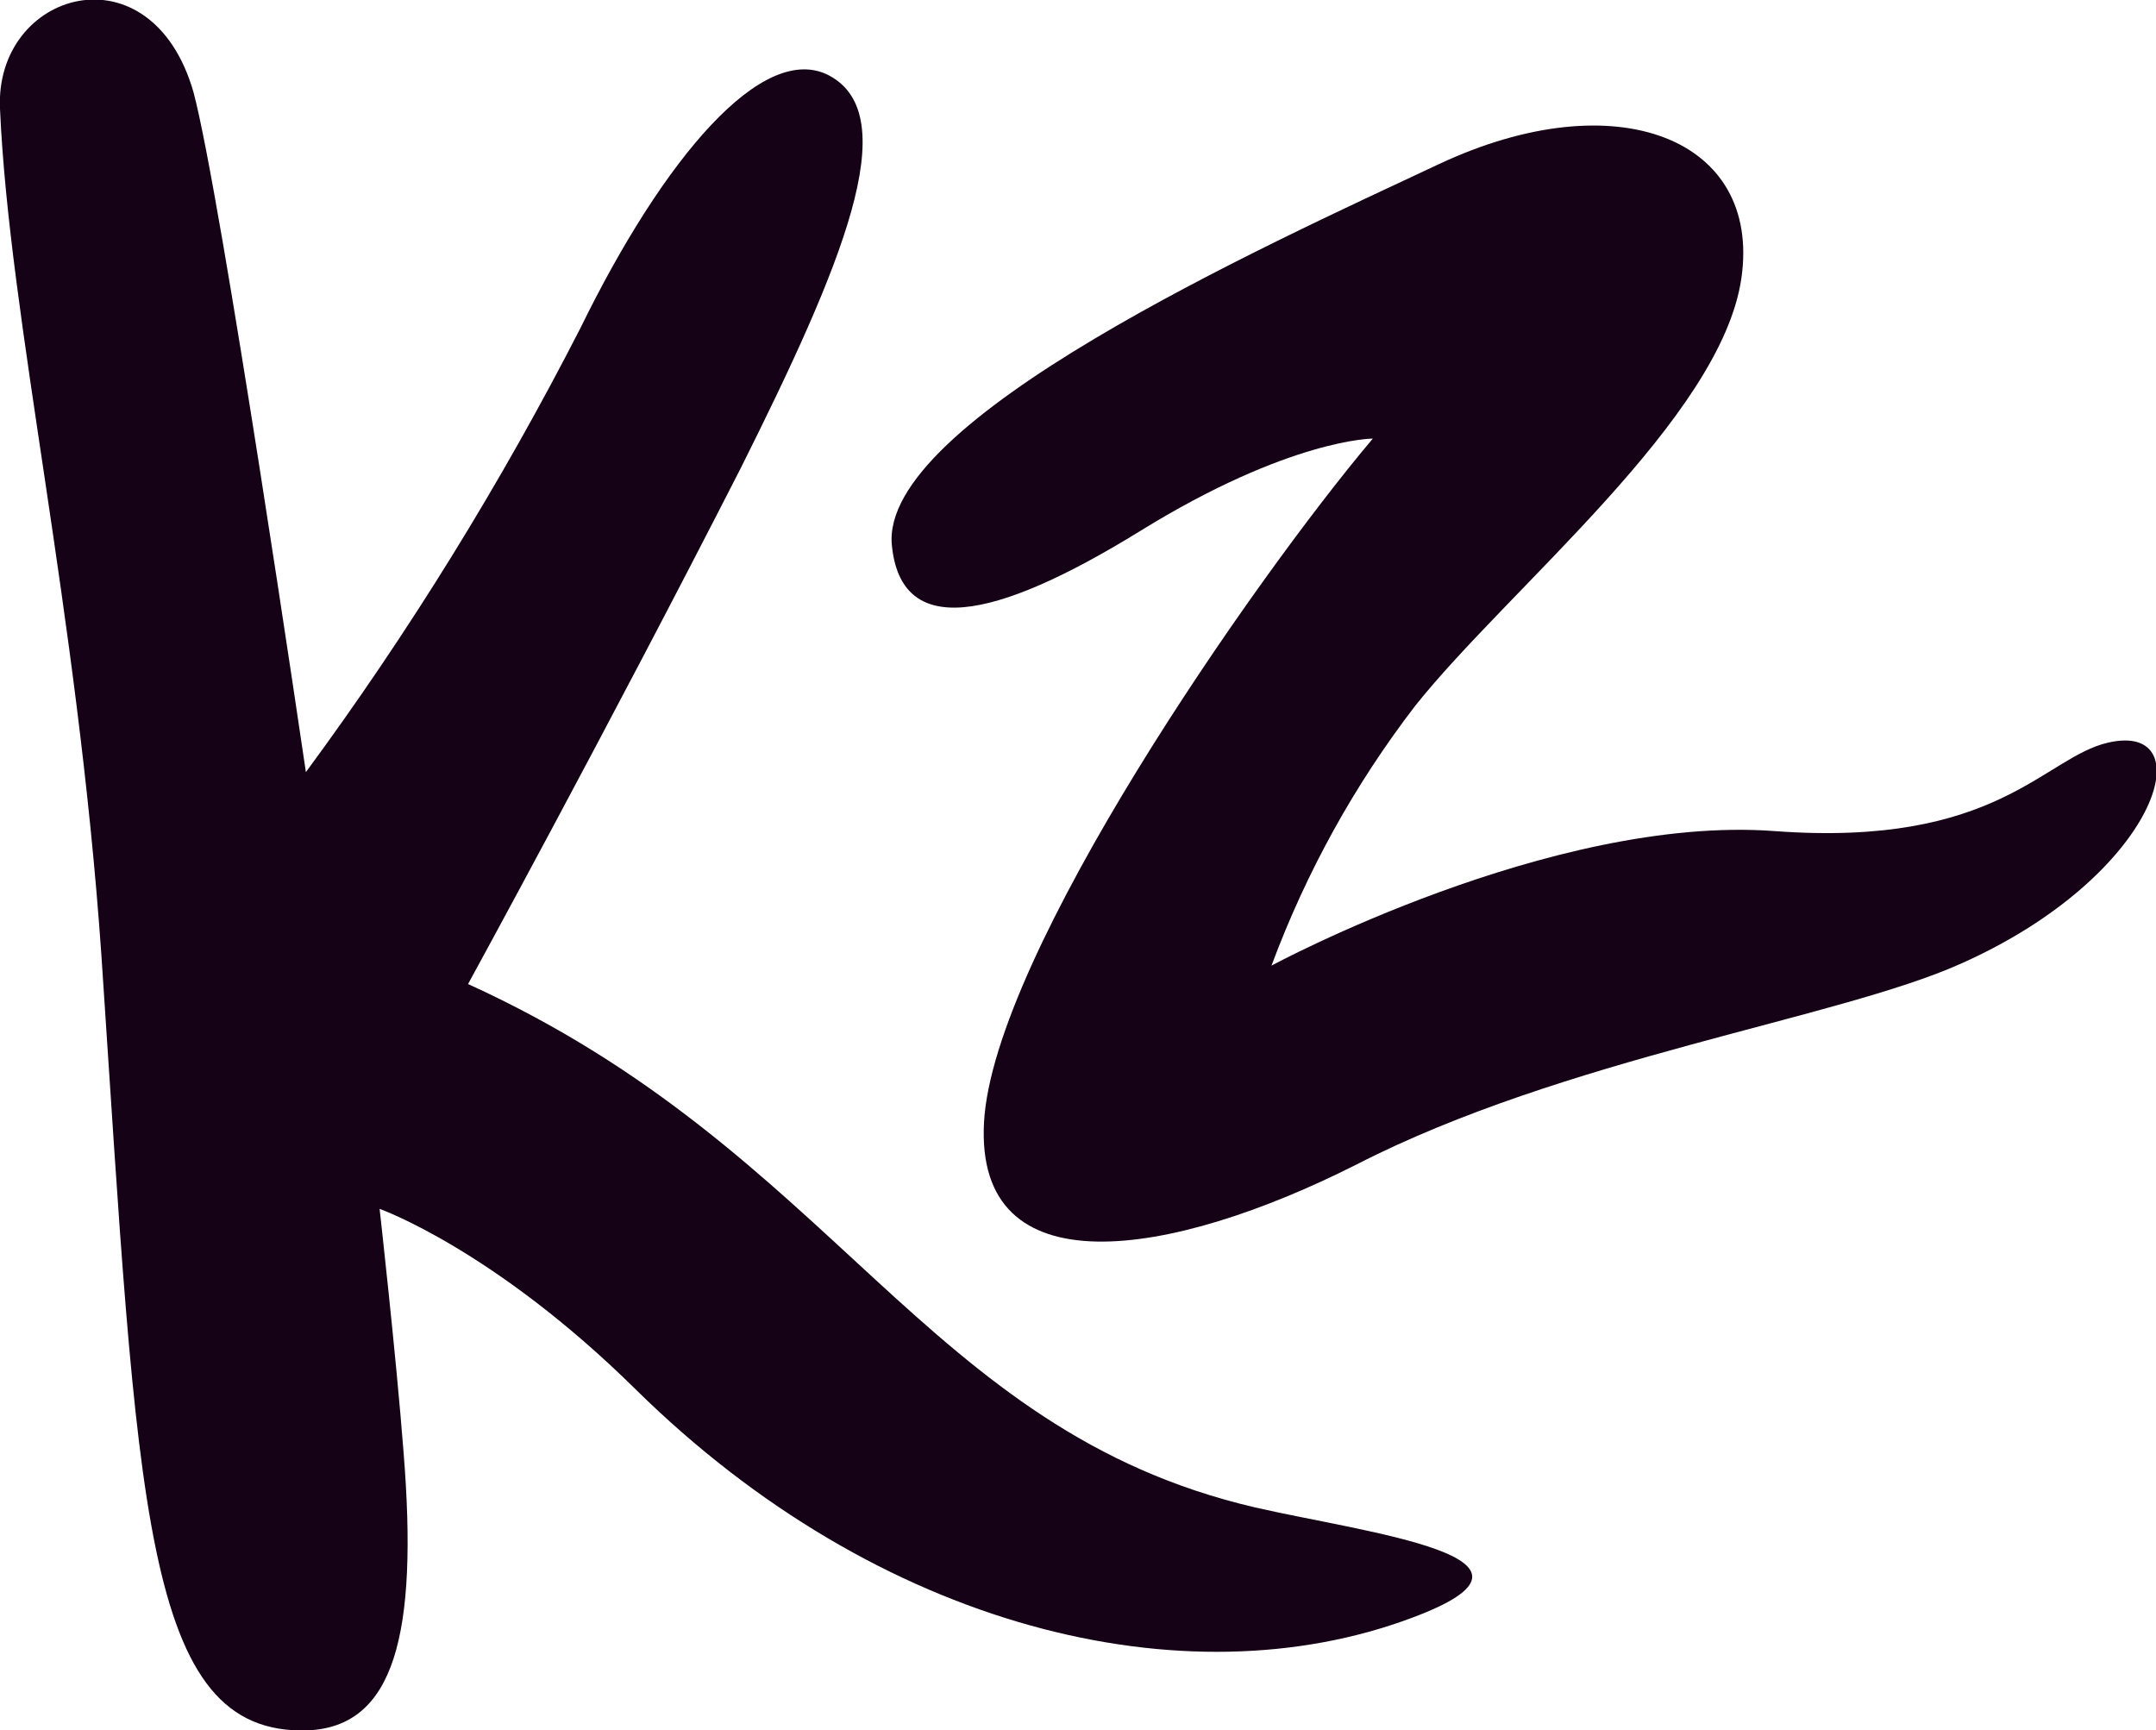 <svg xmlns="http://www.w3.org/2000/svg" xmlns:xlink="http://www.w3.org/1999/xlink" id="Layer_1" x="0px" y="0px" viewBox="0 0 117 93.9" style="enable-background:new 0 0 117 93.9;" xml:space="preserve"><style type="text/css">	.st0{fill:#160216;}</style><g id="Group_1" transform="translate(3 9)">	<g>		<g id="Group_5" transform="translate(-3 -9)">			<path id="Path_5" class="st0" d="M0,5.9c0.5,11.4,4.2,27.2,5.5,45.9c2,29.8,2.2,42.4,11.2,42.1c4.7-0.2,6-5.2,5.2-15.1    c-0.4-5.2-1.3-13.2-1.3-13.2s6.2,2.2,13.9,9.8c13.2,13,29.8,17,42.1,12.4c8.9-3.3-2.4-4.6-8.5-6c-18-4.2-22.7-19.3-42.7-28.4    c0,0,7.5-13.7,14.8-28C45.7,14.4,49.1,6.3,45,4.1c-3.6-1.9-9,4.5-13.5,13.7c-4.3,8.4-9.3,16.5-14.9,24.1c0,0-4.6-31.3-6.1-36.9    C8.2-3-0.3-0.5,0,5.9"></path>			<path id="Path_6" class="st0" d="M48.4,29.6c-0.7-6.8,20.1-16.2,29.7-20.7s17.5-1.4,16.4,6.2S81.9,31.9,76.8,38.3    c-3.3,4.3-5.9,9-7.8,14.1c0,0,15.2-8.2,27.3-7.3s14.6-4,18.1-4.8c5.2-1.2,2.8,7.2-8,12c-6.7,3-21.5,5.1-32.8,10.9    c-10.1,5.1-20.7,6.8-20.2-2.3S68,31.5,74.5,23.8c0,0-4.5,0-12.6,5S48.9,34.6,48.4,29.6"></path>		</g>	</g></g></svg>